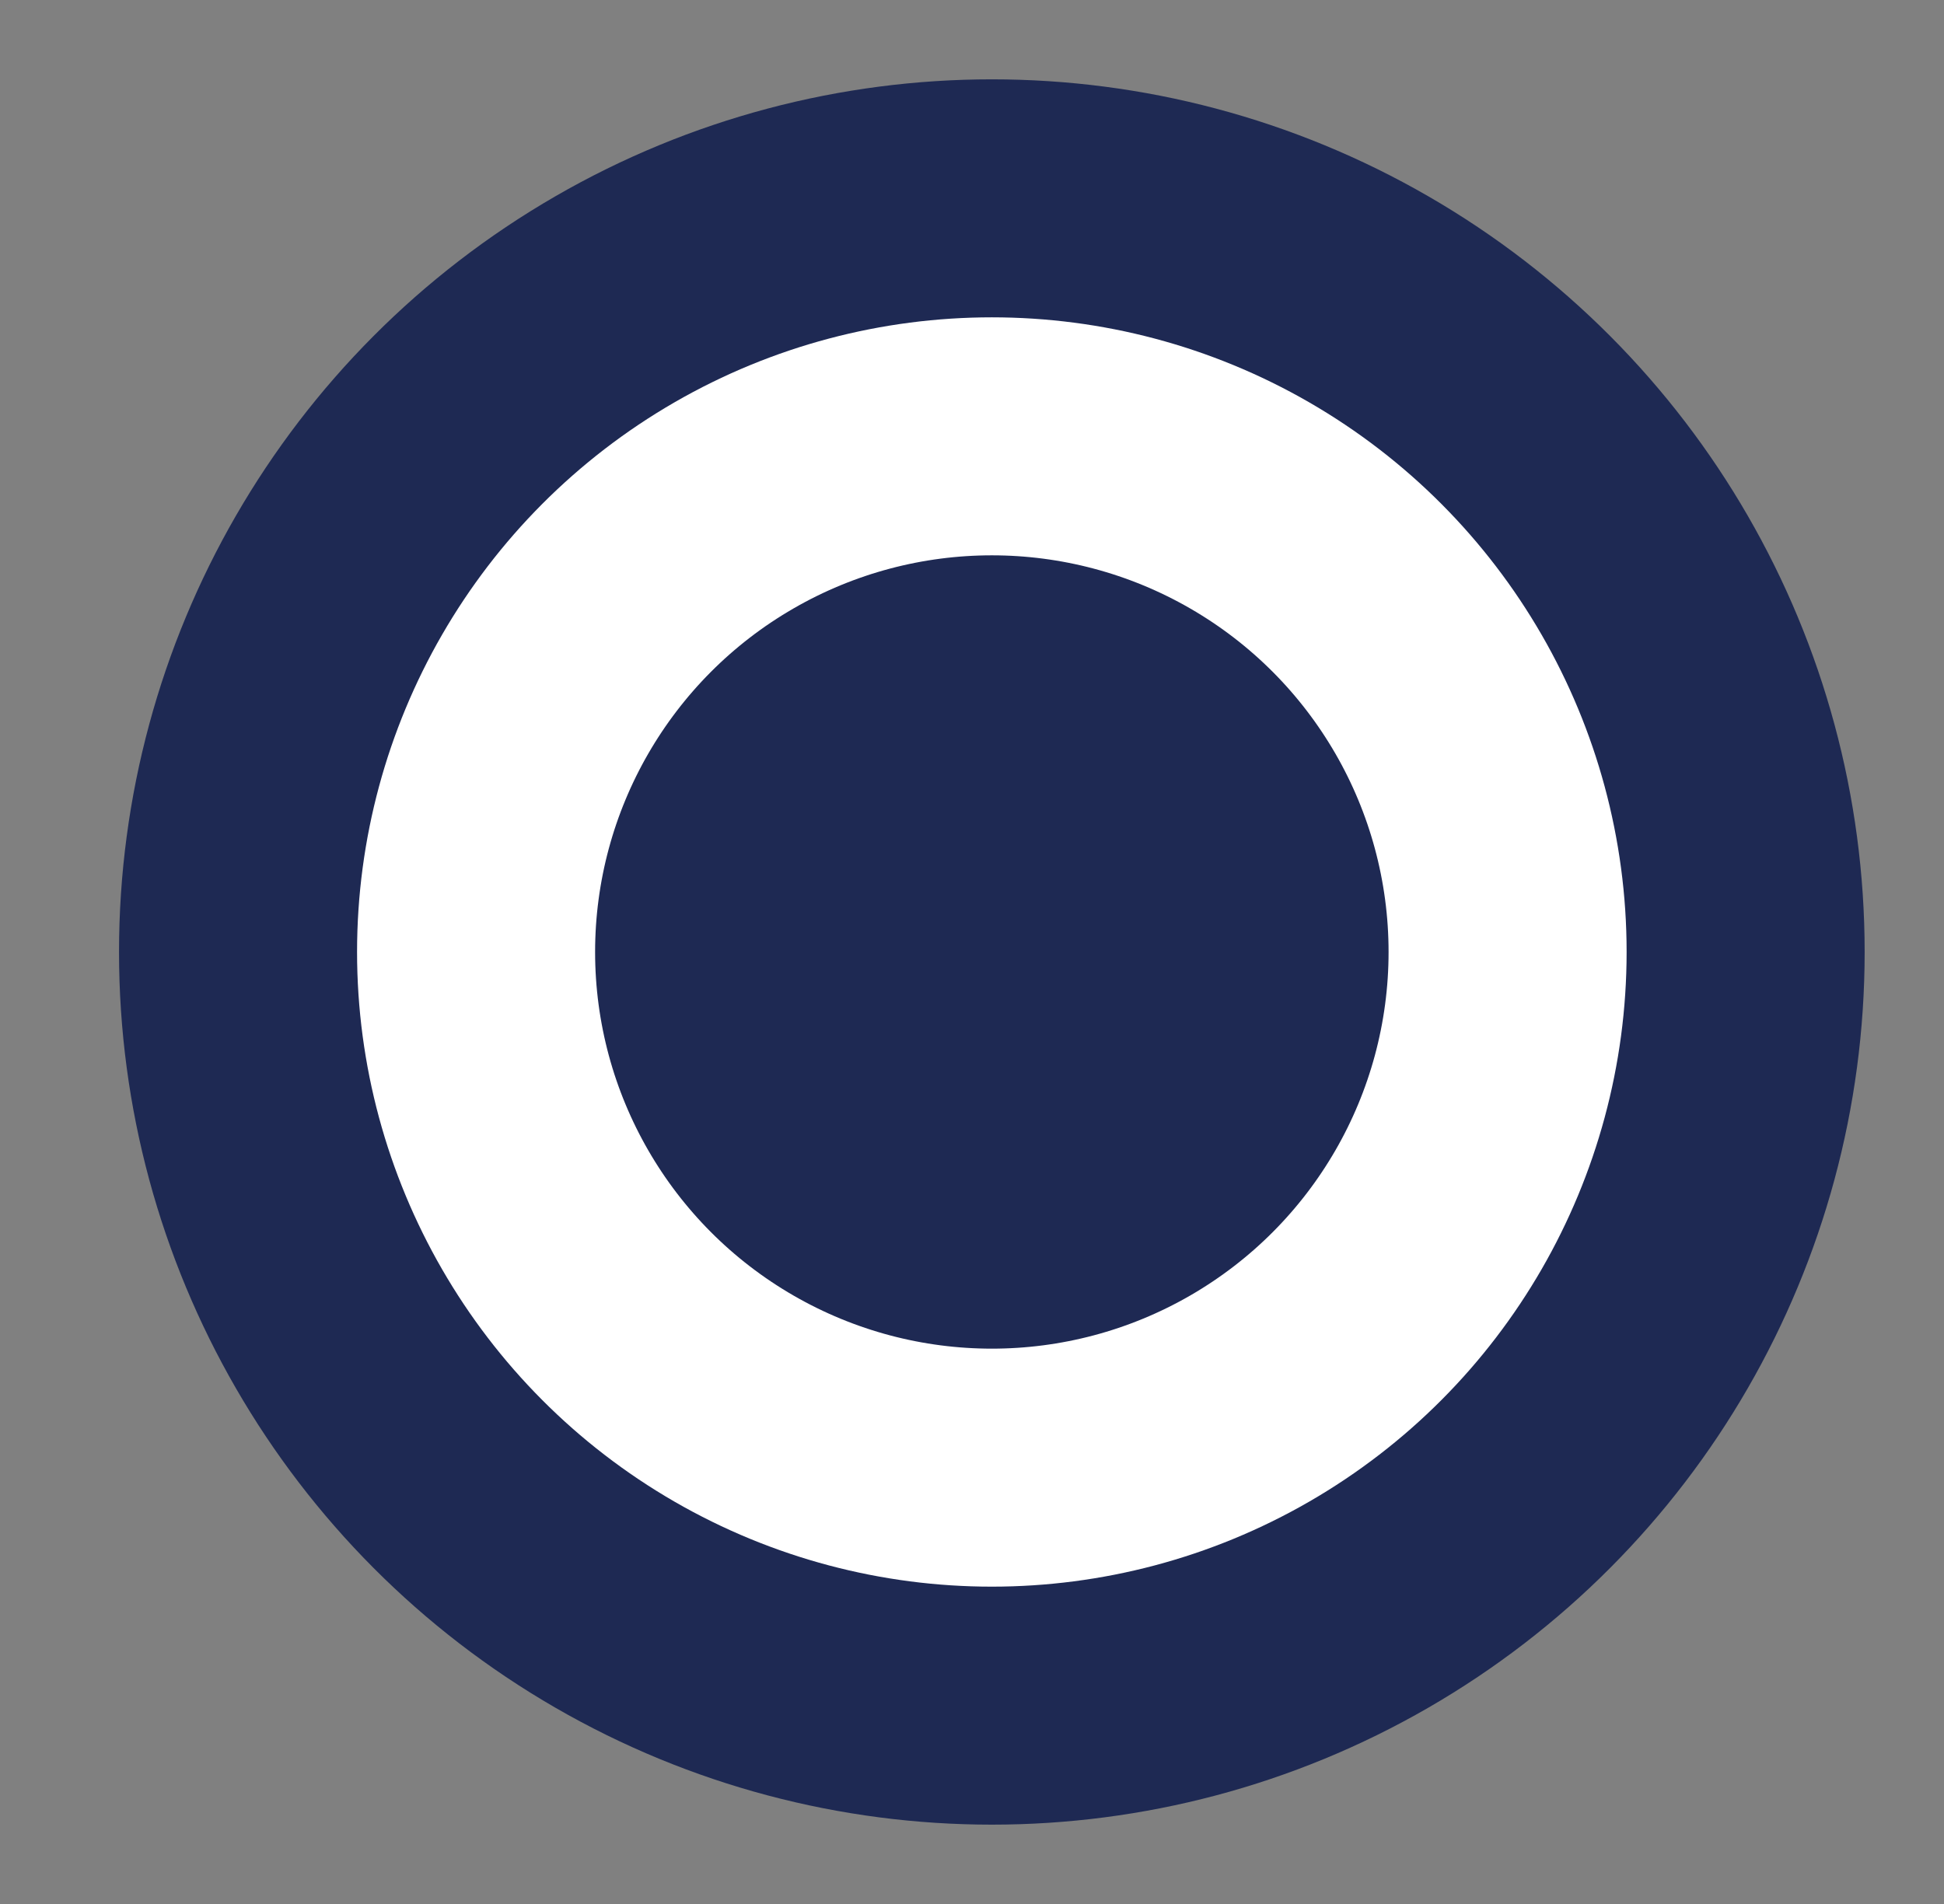 <svg width="49" height="48" viewBox="0 0 49 48" fill="none" xmlns="http://www.w3.org/2000/svg">
<rect x="0" y="0" width="49" height="48" fill="#808080" stroke="none"/>
<path fill-rule="evenodd" clip-rule="evenodd" d="M6.167 24C6.167 13.783 14.45 5.5 24.667 5.5C34.884 5.5 43.167 13.783 43.167 24C43.167 34.217 34.884 42.5 24.667 42.5C14.45 42.5 6.167 34.217 6.167 24ZM24.667 2.5C12.793 2.5 3.167 12.126 3.167 24C3.167 35.874 12.793 45.5 24.667 45.5C36.541 45.5 46.167 35.874 46.167 24C46.167 12.126 36.541 2.5 24.667 2.5ZM24.667 38C32.399 38 38.667 31.732 38.667 24C38.667 16.268 32.399 10 24.667 10C16.935 10 10.667 16.268 10.667 24C10.667 31.732 16.935 38 24.667 38Z" fill="#3396FF"/>
<circle cx="25" cy="24" r="22" fill="#1E2953"/>
<circle cx="25" cy="24" r="13" fill="#1E2953" stroke="white" stroke-width="6"/>
</svg>
